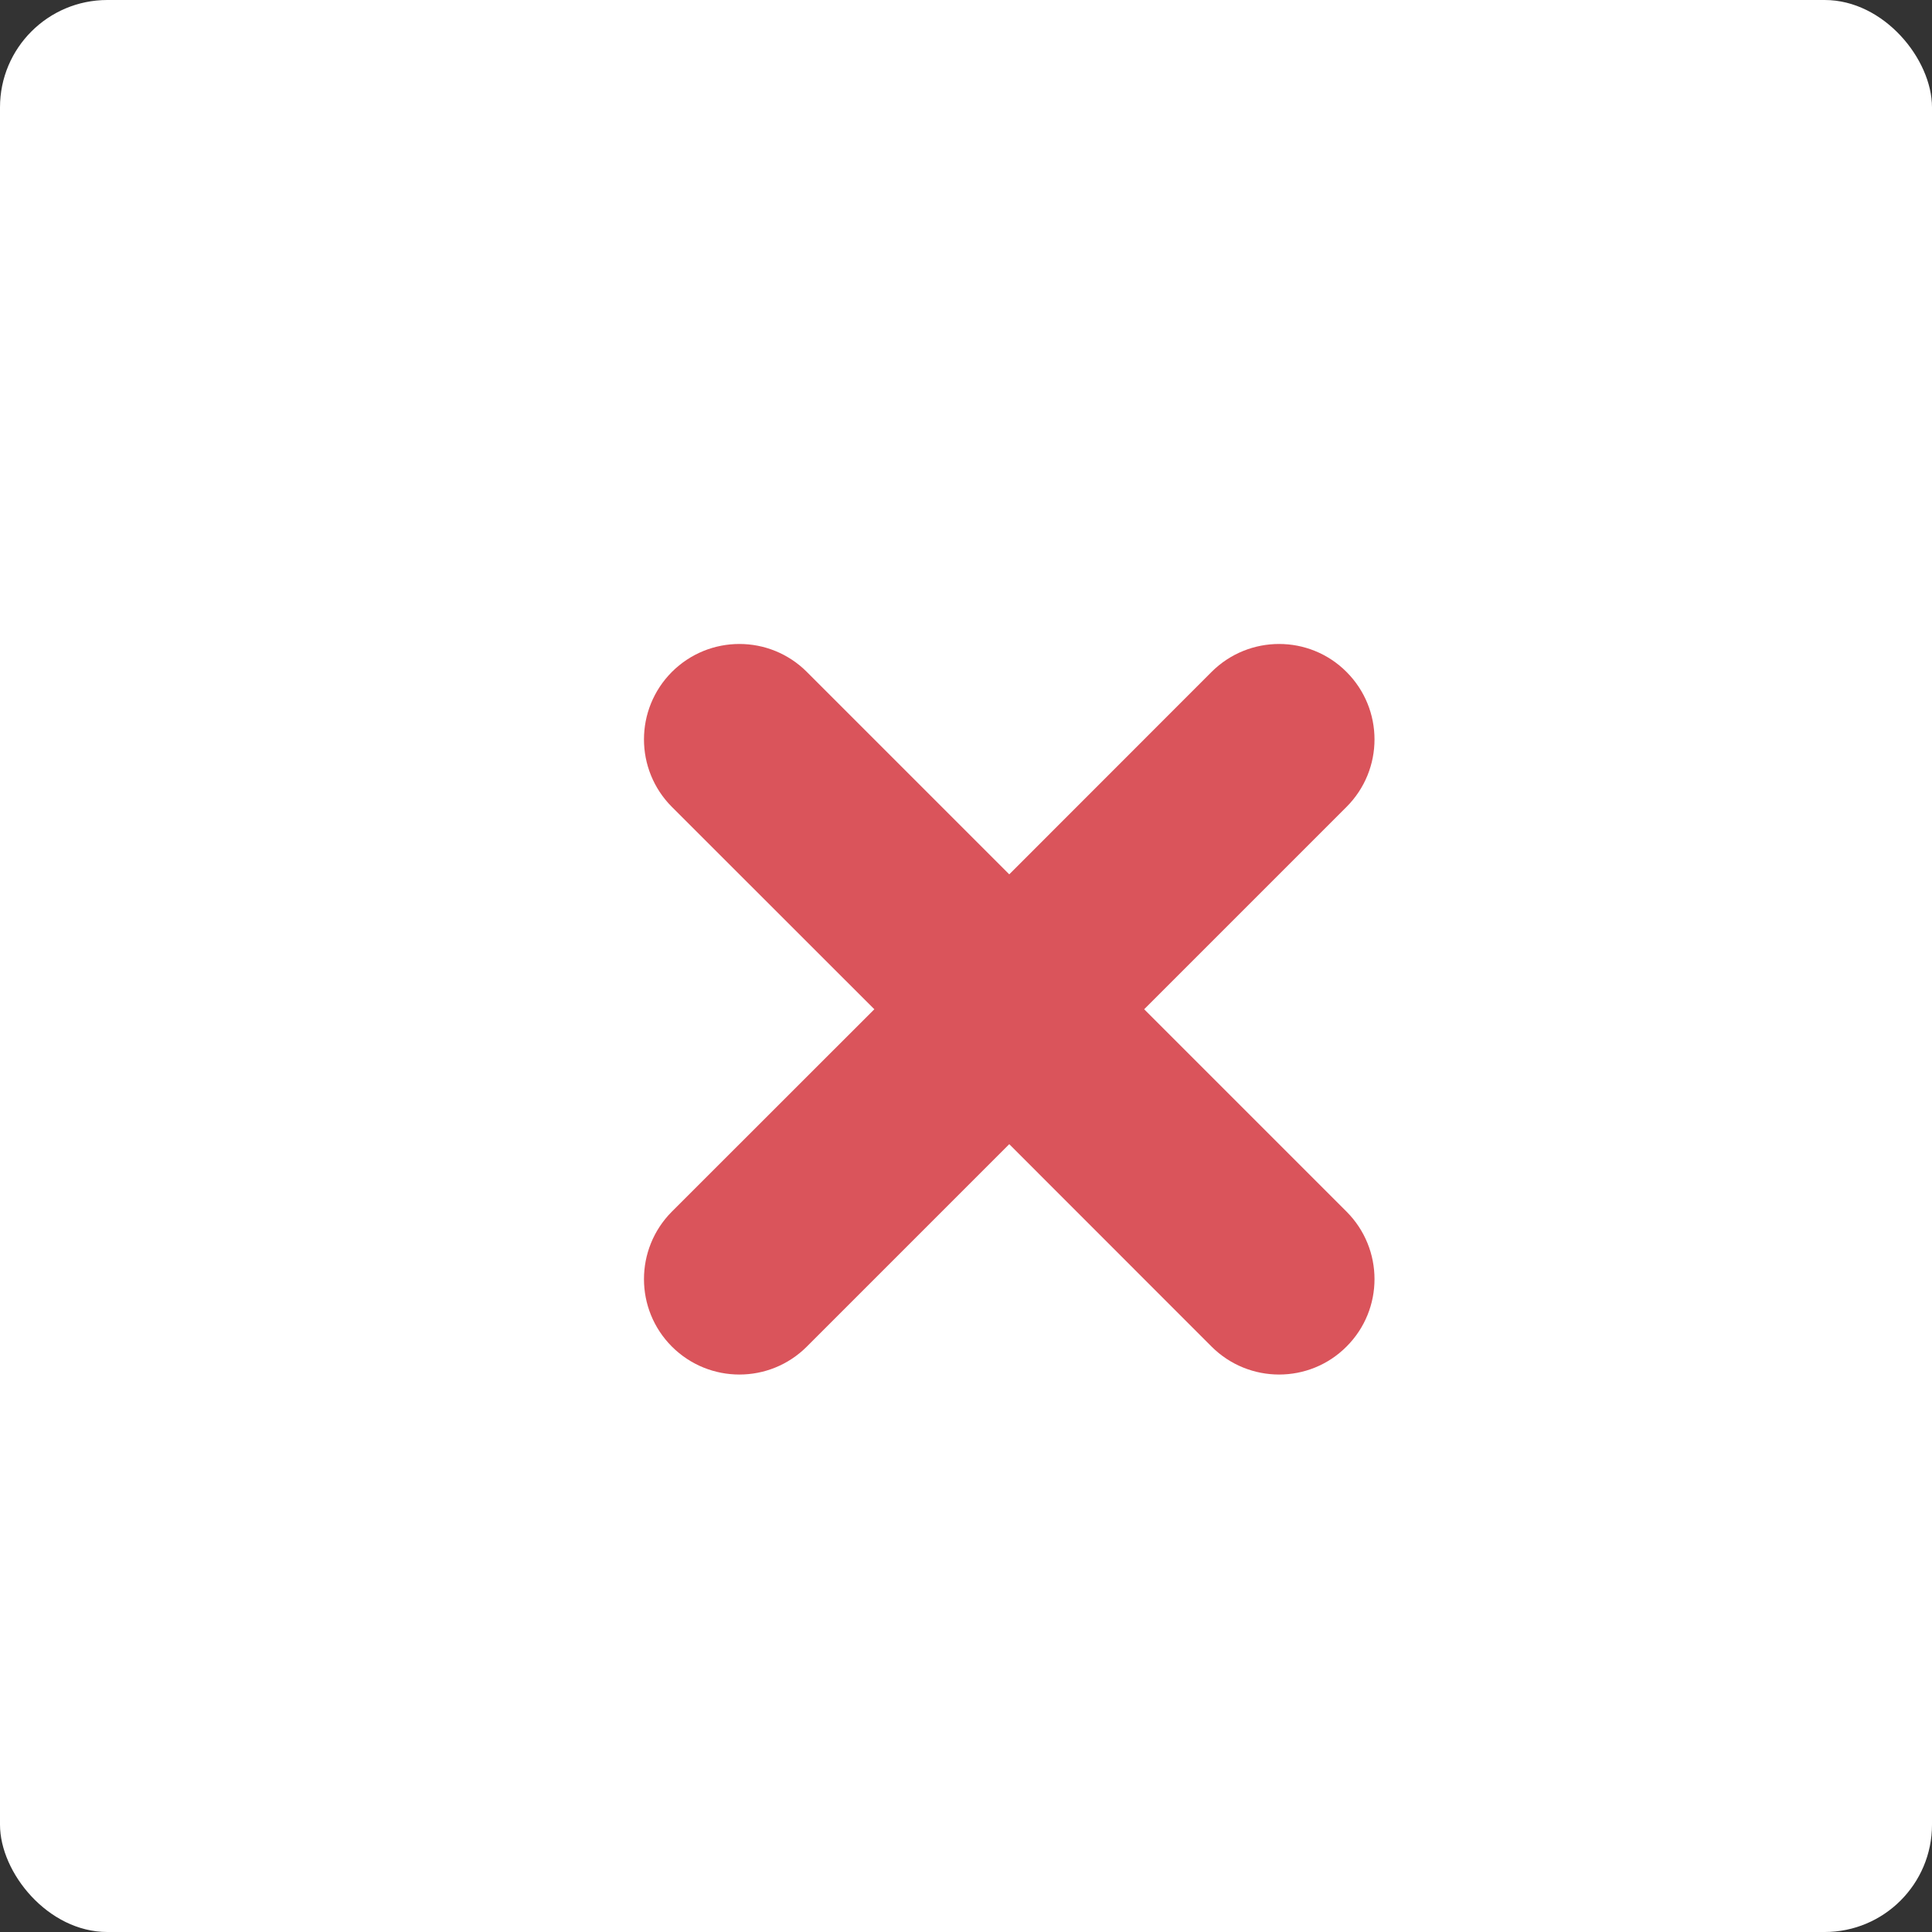 <svg width="18" height="18" viewBox="0 0 18 18" fill="none" xmlns="http://www.w3.org/2000/svg">
<rect x="0" y="0" width="18" height="18" fill="#333333" stroke="none"/>
<rect width="18" height="18" rx="1" fill="white"/>
<path fill-rule="evenodd" clip-rule="evenodd" d="M10.66 9.403L12.545 7.518C12.893 7.17 12.893 6.608 12.545 6.26C12.199 5.913 11.636 5.913 11.288 6.26L9.403 8.146L7.517 6.26C7.17 5.913 6.608 5.913 6.26 6.26C5.913 6.608 5.913 7.17 6.26 7.518L8.146 9.403L6.26 11.288C5.913 11.636 5.913 12.199 6.26 12.546C6.608 12.893 7.17 12.893 7.517 12.546L9.403 10.66L11.288 12.546C11.636 12.893 12.199 12.893 12.545 12.546C12.893 12.199 12.893 11.636 12.545 11.288L10.66 9.403Z" fill="#DA545B"/>
</svg>
